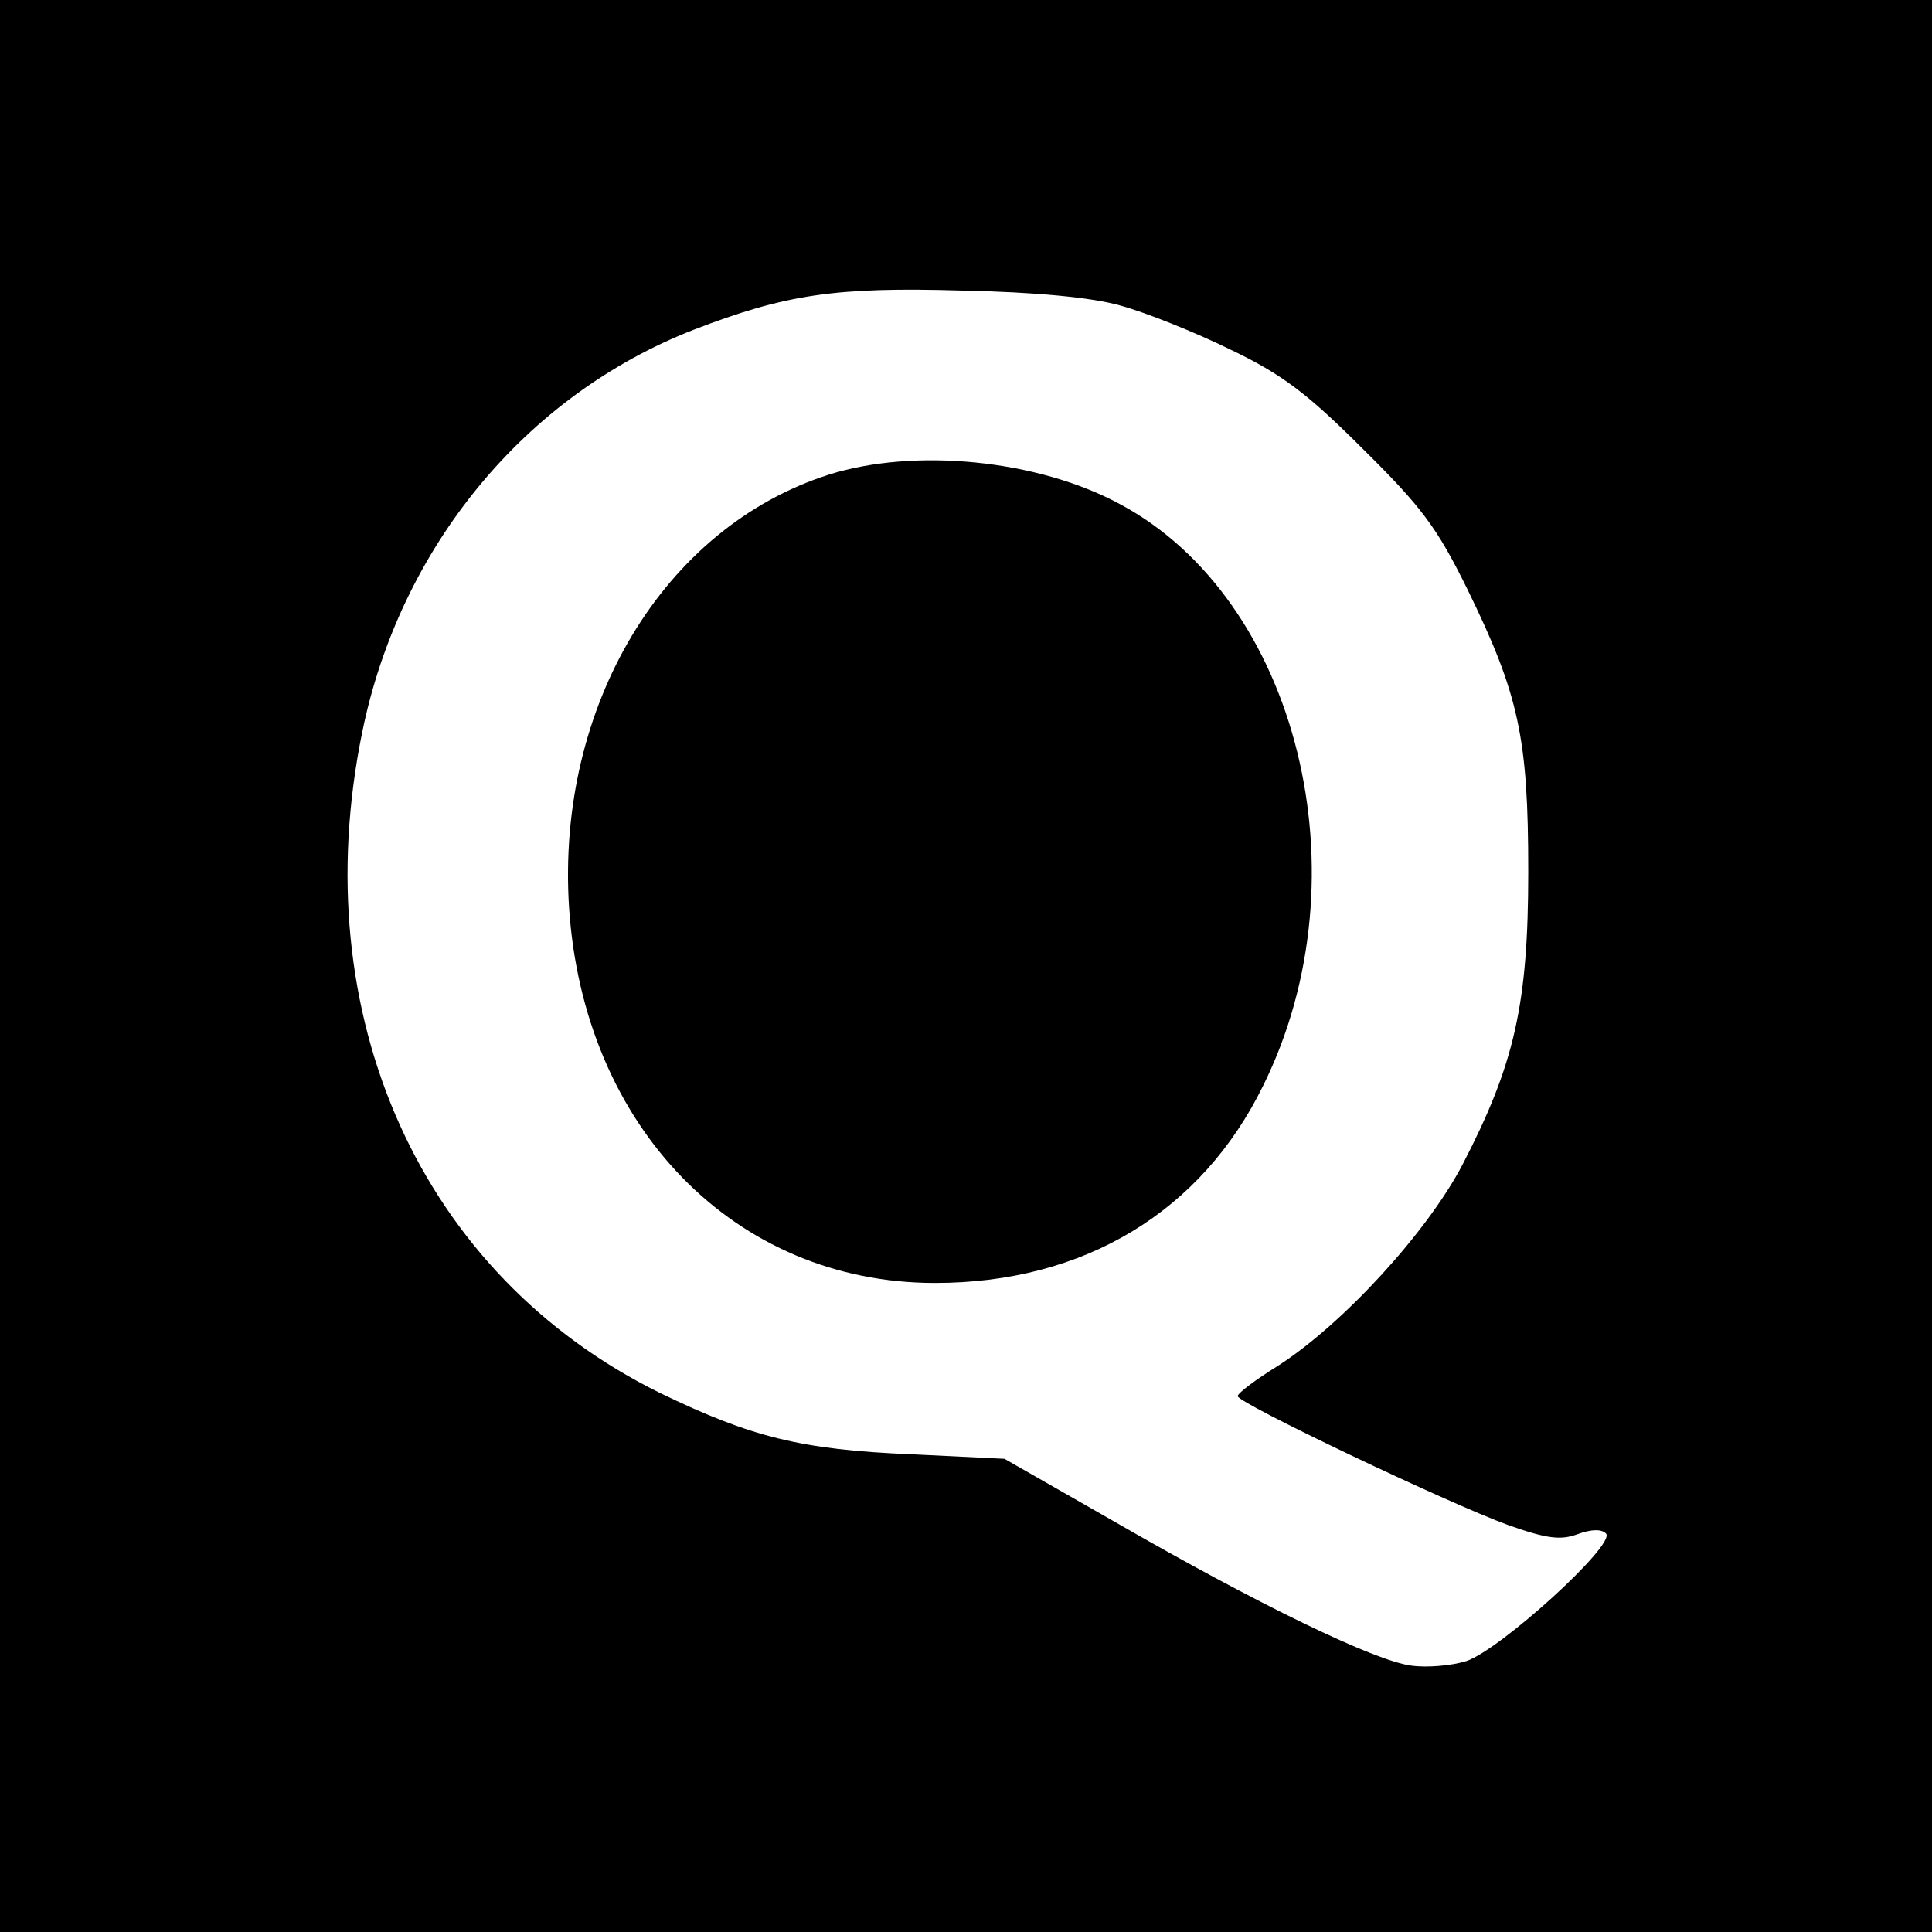 <?xml version="1.0" standalone="no"?>
<!DOCTYPE svg PUBLIC "-//W3C//DTD SVG 20010904//EN"
 "http://www.w3.org/TR/2001/REC-SVG-20010904/DTD/svg10.dtd">
<svg version="1.0" xmlns="http://www.w3.org/2000/svg"
 width="256pt" height="256pt" viewBox="0 0 256 256"
 preserveAspectRatio="xMidYMid meet">
<g transform="translate(0,256) scale(0.1,-0.1)"
fill="#000000" stroke="none">
<path d="M0 1280 l0 -1280 1280 0 1280 0 0 1280 0 1280 -1280 0 -1280 0 0
-1280z m1485 875 c33 -9 98 -35 145 -58 69 -33 103 -59 176 -132 78 -77 98
-104 138 -185 69 -141 81 -198 81 -375 0 -175 -18 -255 -87 -388 -47 -90 -159
-212 -245 -267 -29 -18 -53 -36 -53 -40 0 -9 279 -142 359 -171 51 -18 69 -20
91 -12 19 7 32 7 38 1 14 -14 -140 -154 -185 -169 -19 -6 -52 -9 -73 -6 -48 6
-203 81 -392 190 l-147 84 -123 6 c-147 6 -213 23 -333 81 -317 156 -472 500
-395 876 50 245 216 446 439 533 122 47 188 57 356 52 96 -2 172 -9 210 -20z"/>
<path d="M1098 1931 c-219 -70 -361 -307 -344 -573 19 -292 220 -498 485 -498
197 0 353 94 435 262 137 277 46 644 -190 770 -109 59 -272 75 -386 39z"/>
</g>
</svg>
